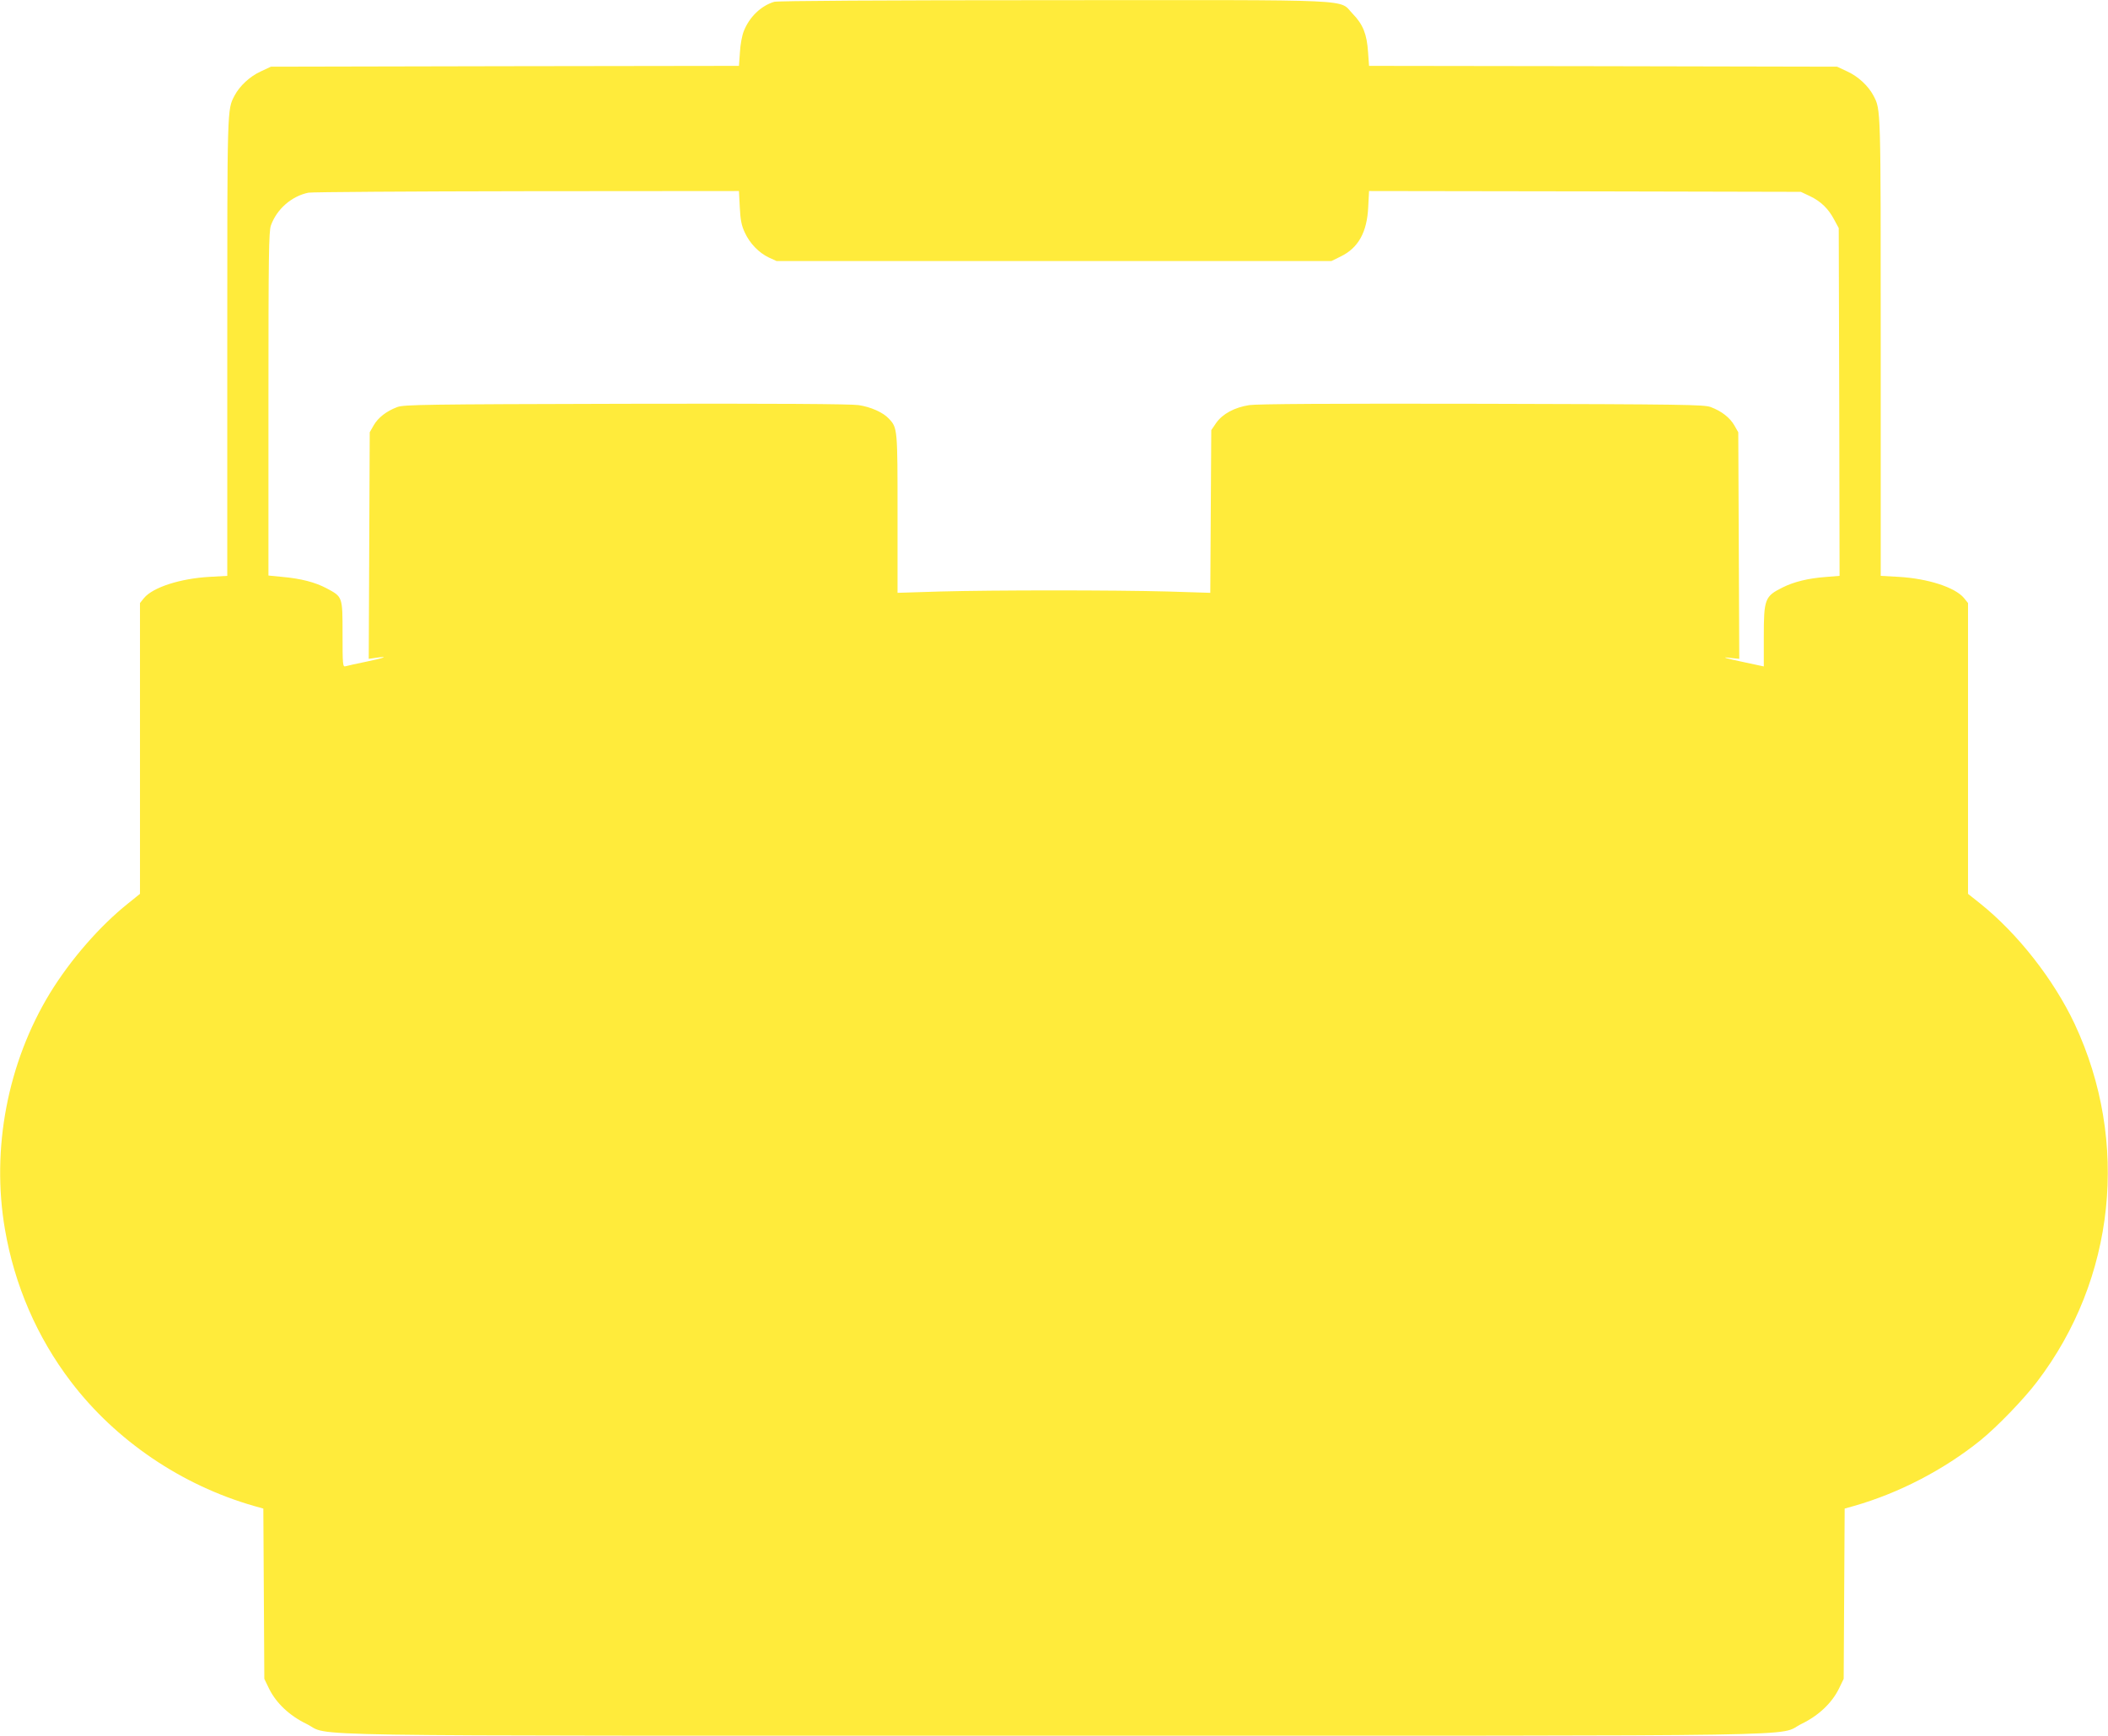 <?xml version="1.0" standalone="no"?>
<!DOCTYPE svg PUBLIC "-//W3C//DTD SVG 20010904//EN"
 "http://www.w3.org/TR/2001/REC-SVG-20010904/DTD/svg10.dtd">
<svg version="1.0" xmlns="http://www.w3.org/2000/svg"
 width="1280pt" height="1054pt" viewBox="0 0 1280 1054"
 preserveAspectRatio="xMidYMid meet">
<g transform="translate(0,1054) scale(0.1,-0.1)"
fill="#ffeb3b" stroke="none">
<path d="M4701 10529 c-80 -24 -151 -92 -185 -179 -10 -25 -21 -82 -23 -127
l-6 -83 -1421 -2 -1421 -3 -62 -29 c-66 -30 -128 -88 -159 -147 -45 -87 -44
-59 -44 -1525 l0 -1391 -107 -6 c-178 -10 -343 -63 -398 -128 l-25 -31 0 -883
0 -883 -72 -58 c-172 -137 -350 -342 -474 -544 -258 -423 -358 -947 -274
-1435 58 -339 195 -656 401 -926 272 -357 671 -628 1111 -754 l57 -16 3 -517
3 -517 29 -60 c43 -87 123 -163 226 -213 162 -79 -260 -72 4540 -72 4800 0
4378 -7 4540 72 103 50 183 126 226 213 l29 60 3 517 3 517 57 16 c273 78 546
220 767 398 100 81 262 248 344 356 476 624 563 1457 229 2172 -127 270 -346
550 -575 733 l-73 58 0 883 0 883 -25 31 c-55 65 -220 118 -397 128 l-108 6 0
1391 c0 1466 1 1438 -44 1525 -31 59 -93 117 -159 147 l-62 29 -1421 3 -1421
2 -6 83 c-7 110 -31 169 -93 233 -89 91 70 84 -1818 83 -1037 0 -1674 -4
-1695 -10z m-209 -1247 c4 -77 10 -110 30 -153 31 -68 86 -124 147 -153 l46
-21 1685 0 1685 0 57 28 c106 52 159 147 166 300 l5 97 1311 -2 1311 -3 55
-26 c67 -32 113 -77 148 -144 l27 -50 3 -1056 2 -1056 -87 -7 c-104 -8 -190
-29 -258 -63 -109 -54 -115 -70 -115 -301 l0 -179 -112 24 c-128 27 -155 36
-85 27 l48 -5 -3 688 -3 688 -24 42 c-27 47 -77 86 -143 111 -39 15 -166 17
-1388 20 -919 2 -1367 -1 -1414 -8 -90 -14 -162 -53 -201 -108 l-30 -44 -3
-494 -3 -494 -257 8 c-330 9 -1054 9 -1384 0 l-258 -8 0 480 c0 517 0 522 -53
578 -34 37 -109 71 -184 82 -46 7 -508 10 -1413 8 -1222 -3 -1349 -5 -1388
-20 -66 -25 -116 -64 -143 -111 l-24 -42 -3 -688 -3 -688 48 7 c80 11 44 -2
-67 -25 -58 -12 -113 -24 -122 -27 -17 -5 -18 9 -18 194 0 231 1 227 -98 280
-68 36 -155 59 -271 69 l-81 8 0 1041 c0 903 2 1048 15 1085 36 100 126 178
228 199 23 4 621 8 1328 9 l1286 1 5 -98z"/>
</g>
</svg>
